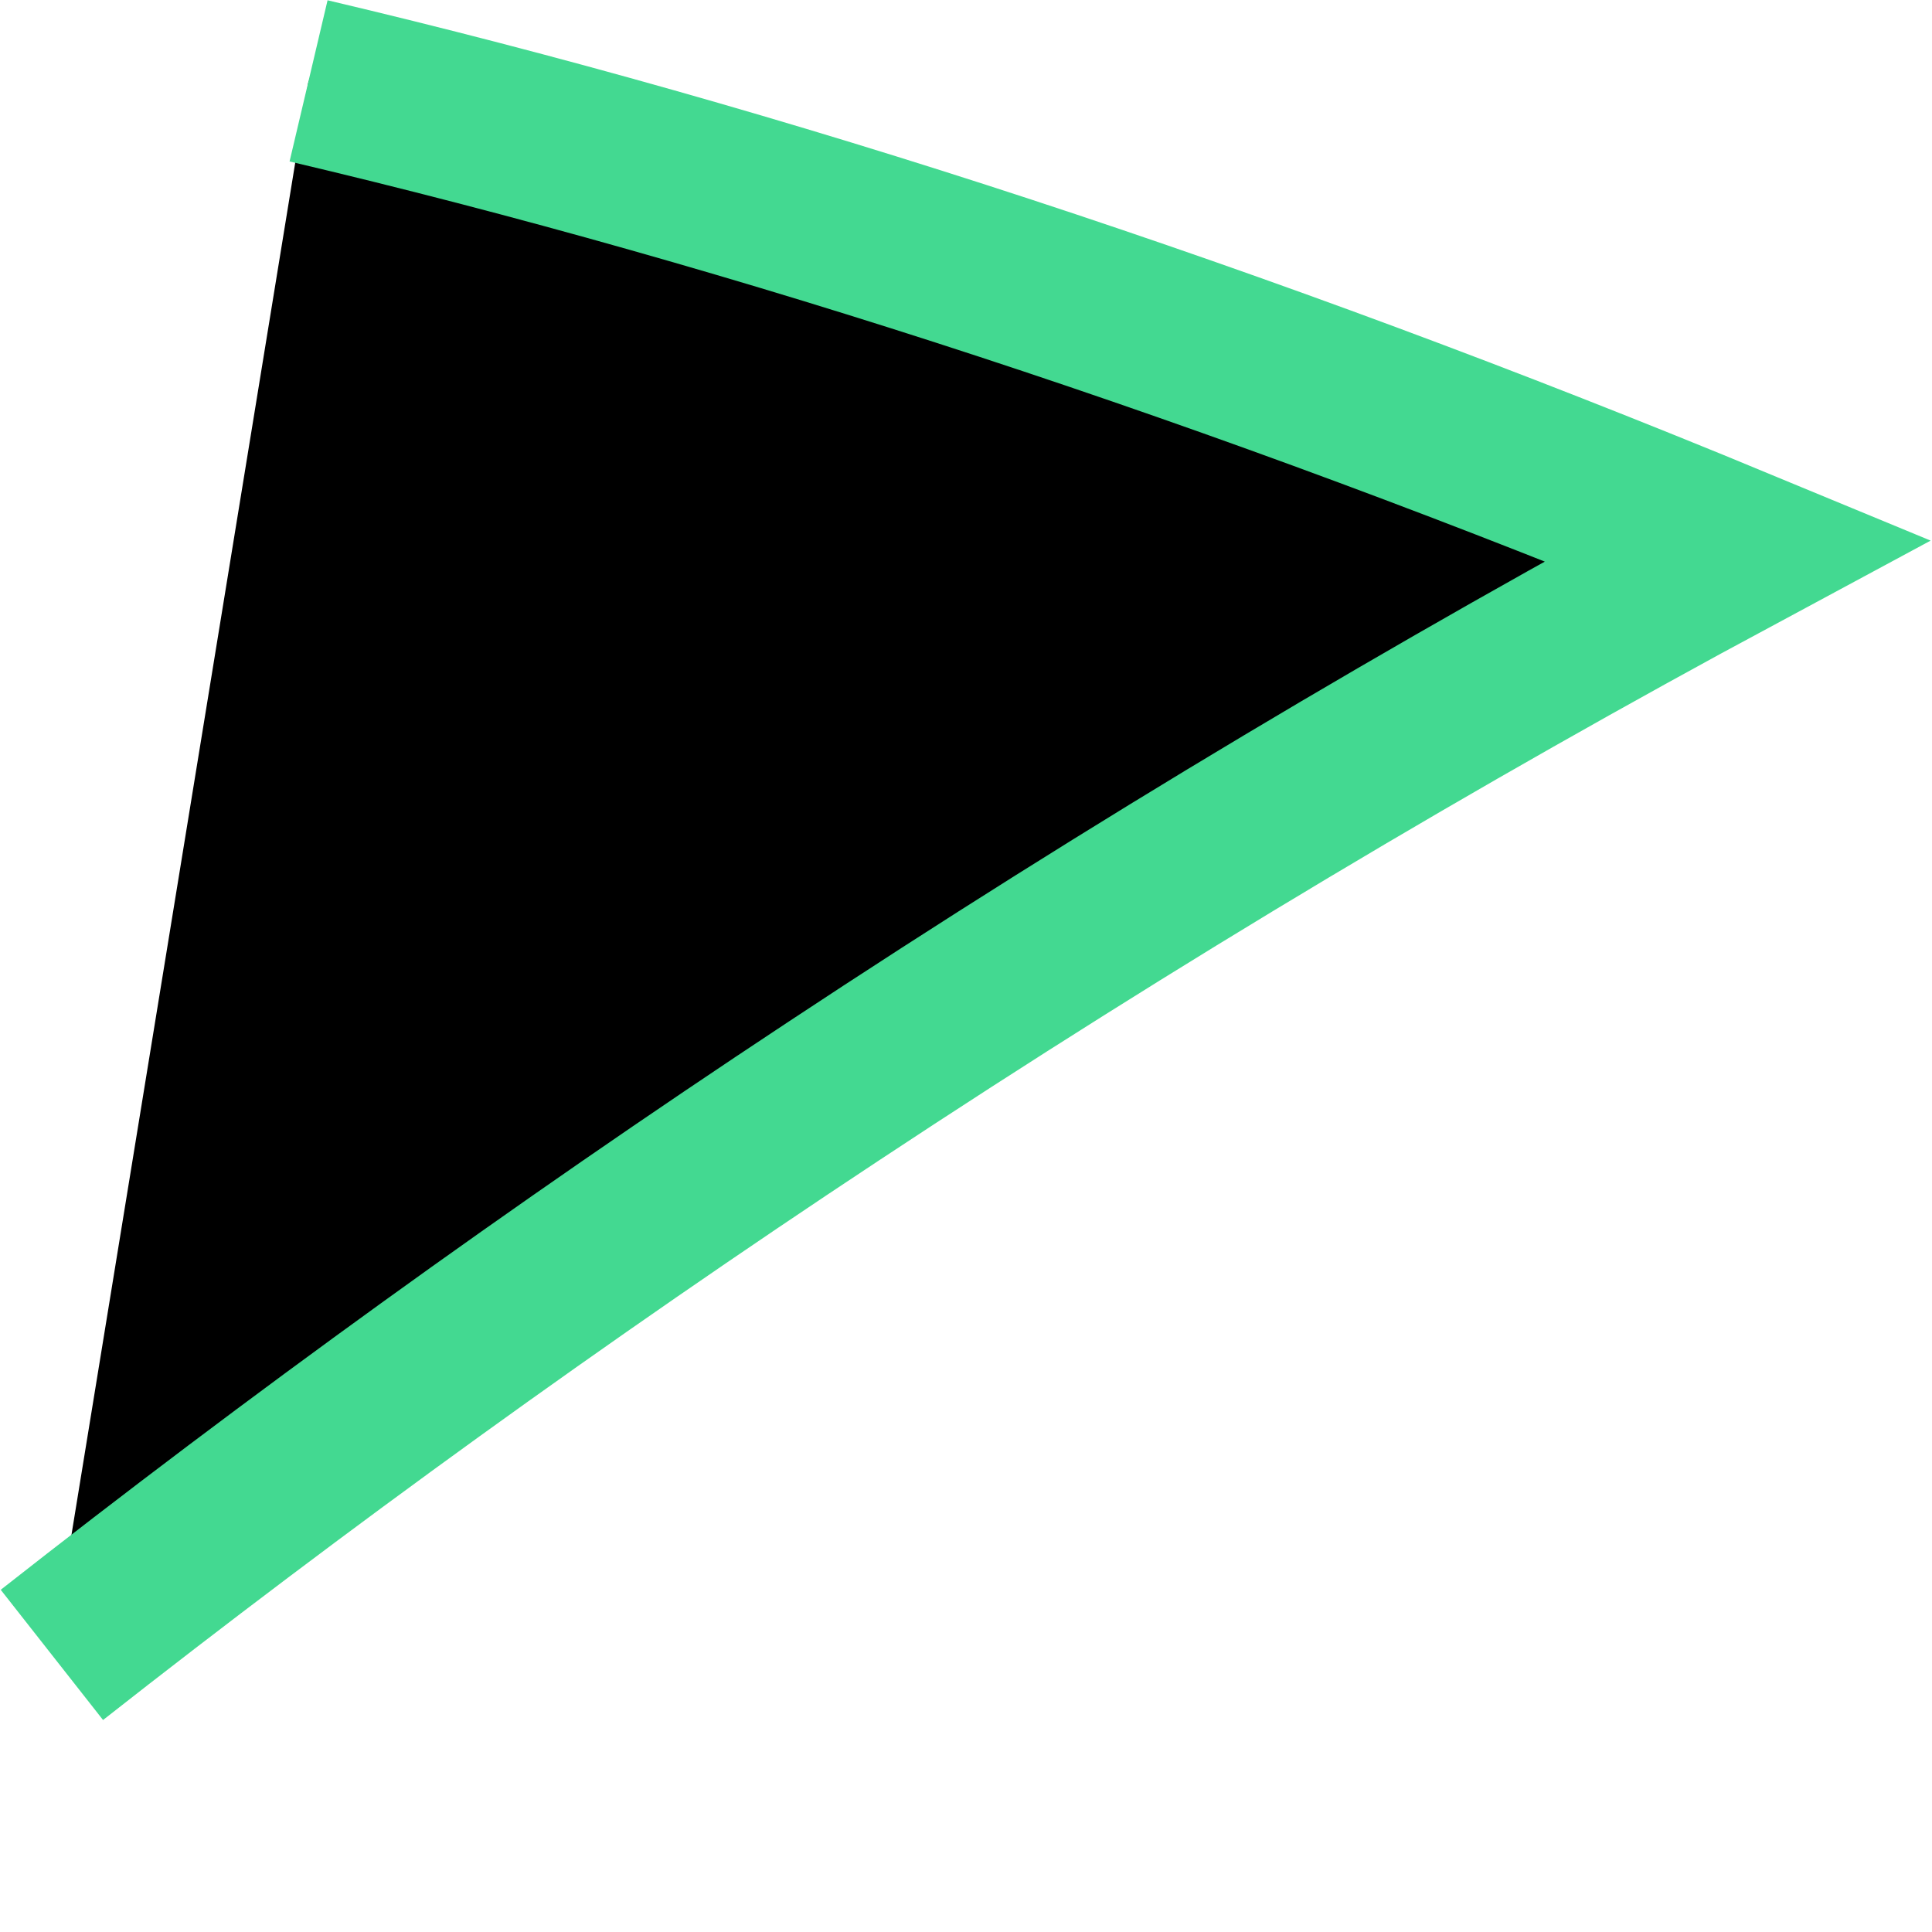<svg width="7" height="7" viewBox="0 0 7 7" fill="none" xmlns="http://www.w3.org/2000/svg">
<path d="M0.188 5.996C1.075 5.299 2.02 4.614 3.018 3.955C4.113 3.231 5.21 2.578 6.296 1.994C4.494 1.248 2.747 0.677 1.118 0.293" fill="black"/>
<path d="M0.188 5.996C1.075 5.299 2.02 4.614 3.018 3.955C4.113 3.231 5.21 2.578 6.296 1.994C4.494 1.248 2.747 0.677 1.118 0.293" stroke="#43D991" stroke-width="0.6"/>
</svg>
